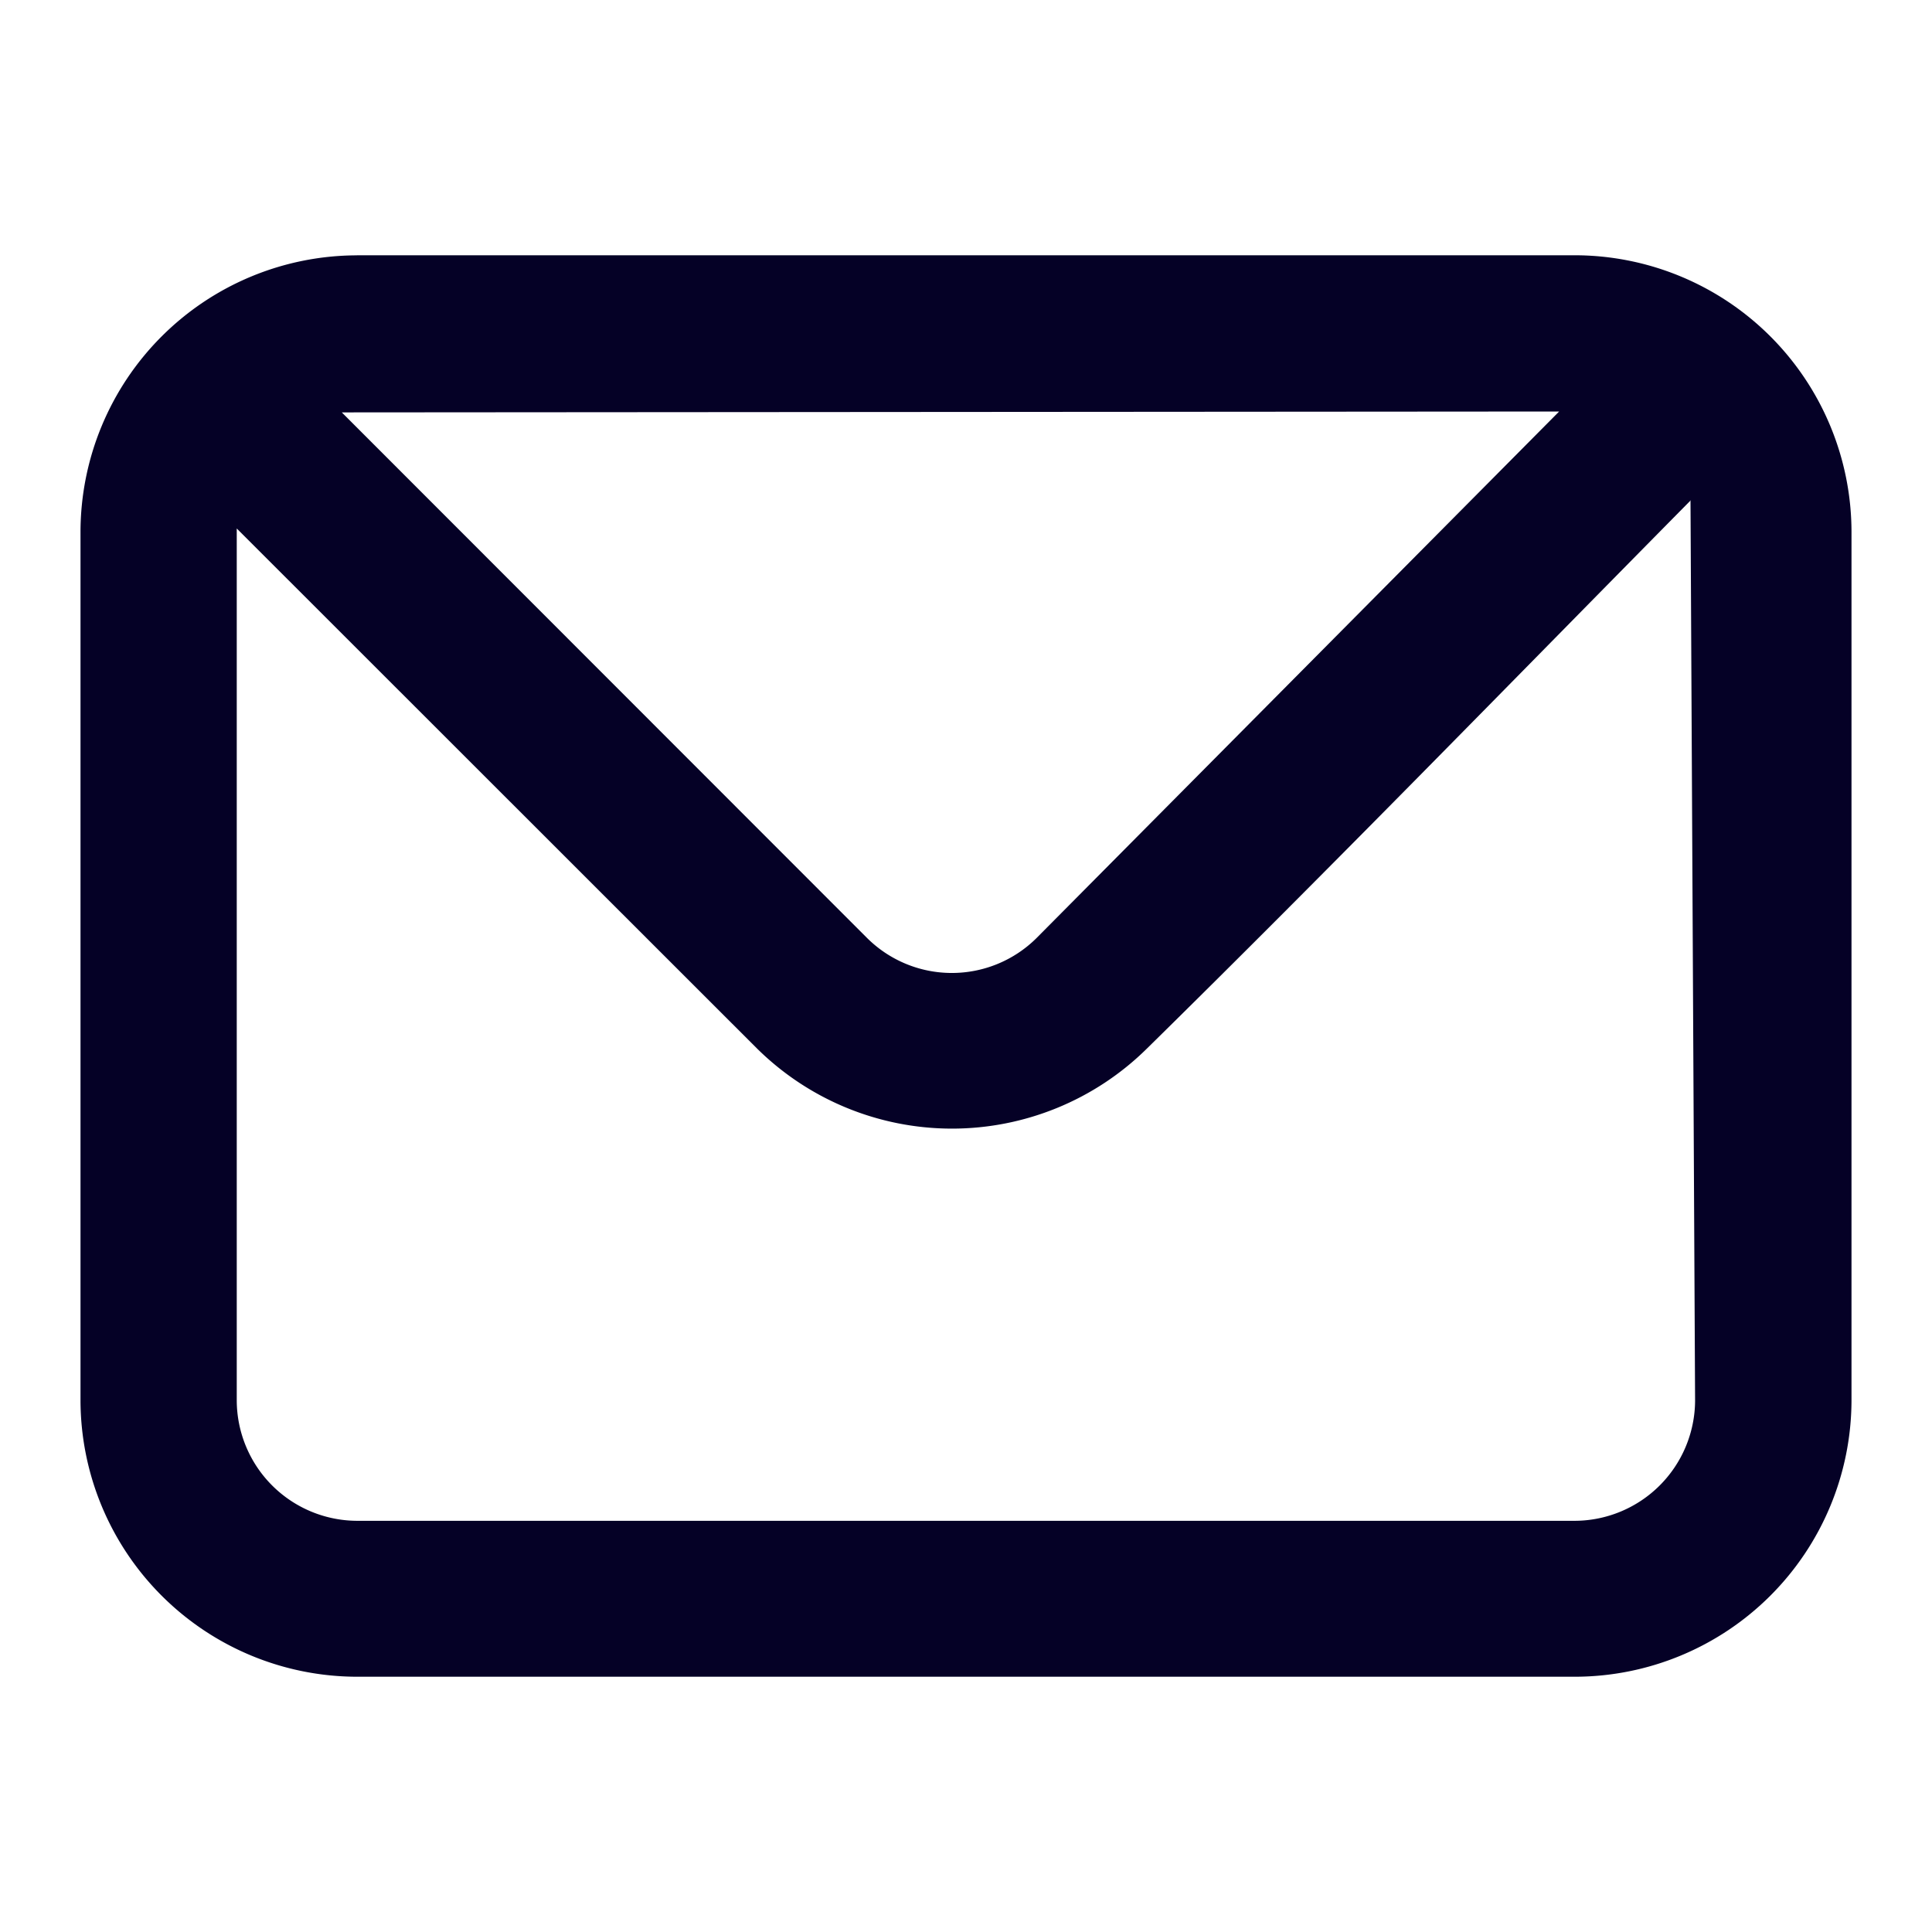<svg xmlns="http://www.w3.org/2000/svg" xmlns:xlink="http://www.w3.org/1999/xlink" width="24" height="24" viewBox="0 0 24 24">
  <defs>
    <clipPath id="clip-path">
      <rect id="Rectangle_101927" data-name="Rectangle 101927" width="24" height="24" transform="translate(1276 2769)" fill="#fff"/>
    </clipPath>
  </defs>
  <g id="Mask_Group_75414" data-name="Mask Group 75414" transform="translate(-1276 -2769)" clip-path="url(#clip-path)">
    <path id="Path_242" data-name="Path 242" d="M8.433,13.879H23.567A3.441,3.441,0,0,1,27,17.311V28.105a3.44,3.44,0,0,1-3.433,3.432H8.433A3.44,3.44,0,0,1,5,28.106V17.312A3.44,3.44,0,0,1,8.433,13.88ZM25.006,16.92c-2.246,2.274-4.485,4.579-6.759,6.814a3.445,3.445,0,0,1-4.849-.007L6.941,17.273V28.106A1.5,1.5,0,0,0,8.432,29.6H23.566a1.5,1.5,0,0,0,1.491-1.491L25,16.921ZM8.247,15.832l6.521,6.525a1.493,1.493,0,0,0,2.105.007l6.495-6.544-15.122.011Z" transform="translate(1272 2758.292)" fill="#050126" fill-rule="evenodd"/>
  </g>
</svg>
